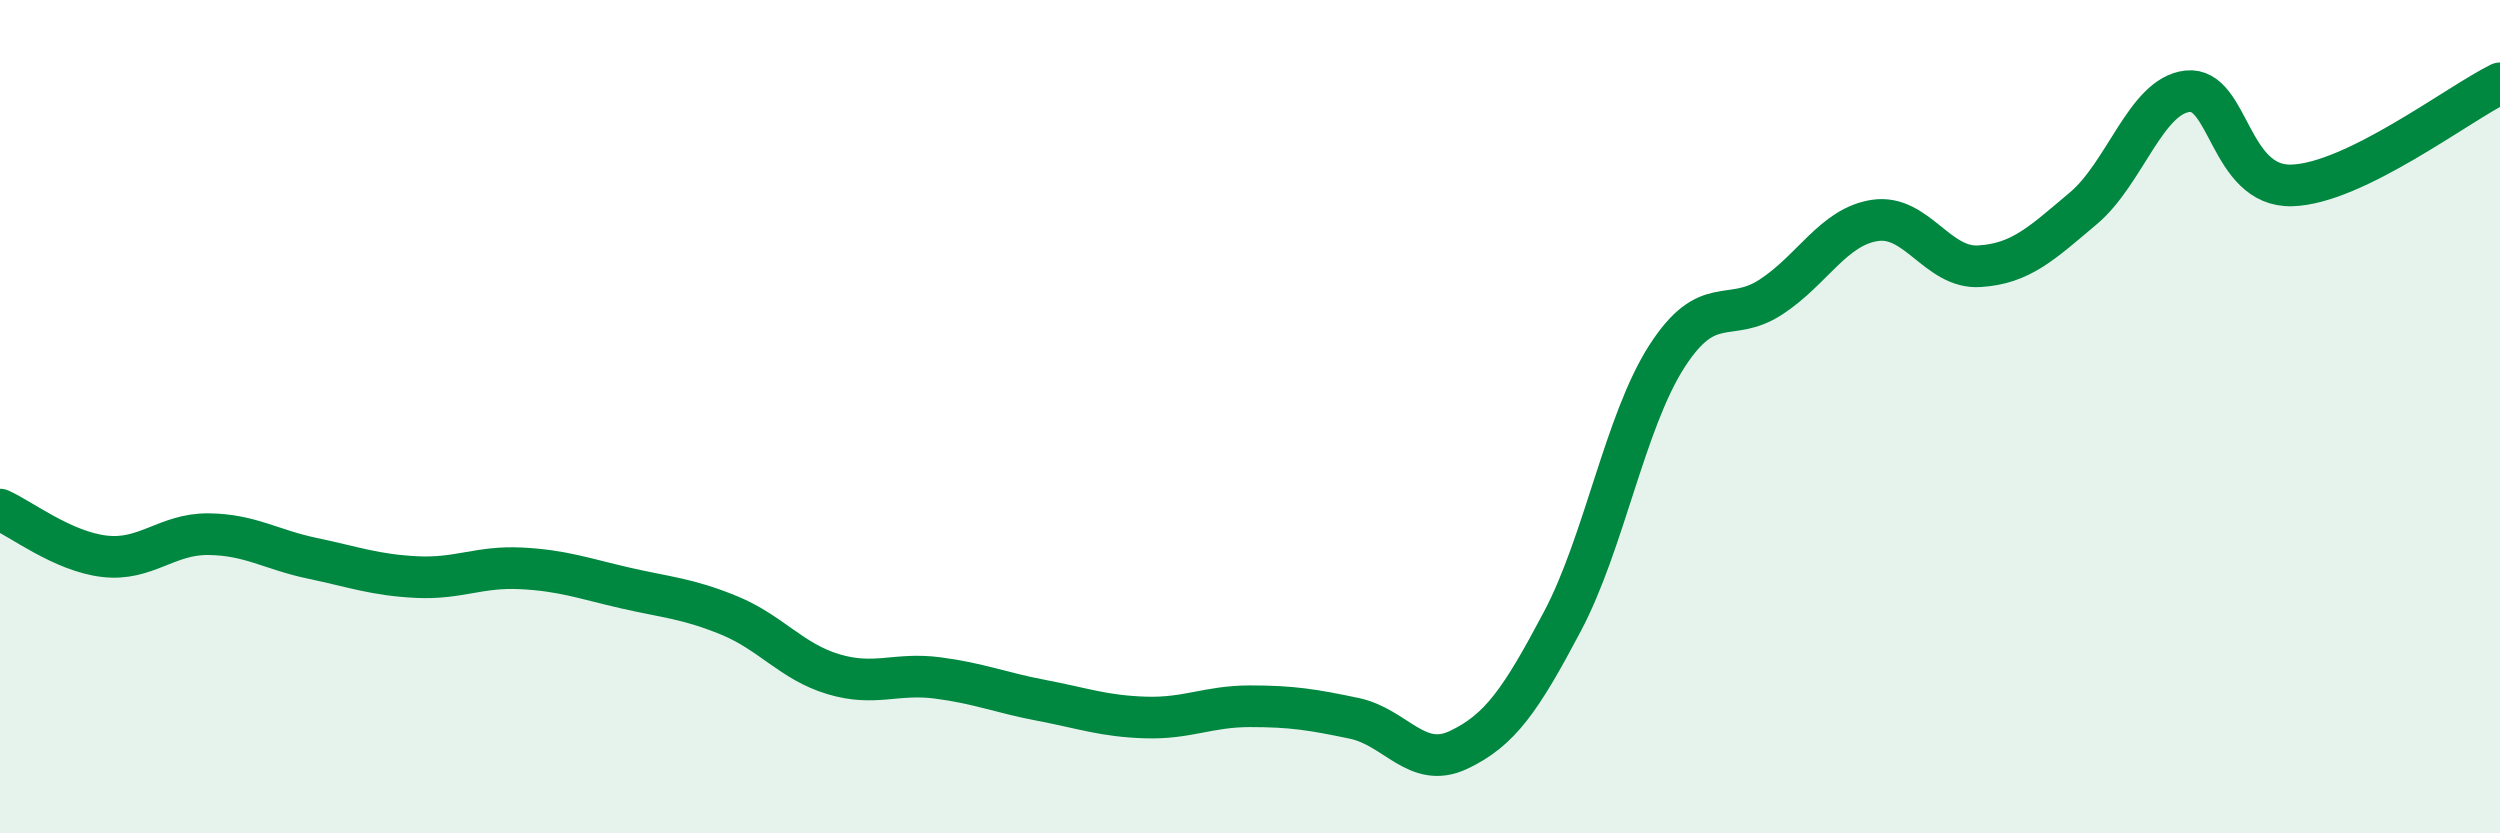 
    <svg width="60" height="20" viewBox="0 0 60 20" xmlns="http://www.w3.org/2000/svg">
      <path
        d="M 0,12.23 C 0.5,12.45 1.5,13.23 2.5,13.35 C 3.5,13.47 4,12.81 5,12.82 C 6,12.83 6.5,13.19 7.5,13.4 C 8.5,13.61 9,13.8 10,13.85 C 11,13.9 11.5,13.59 12.5,13.64 C 13.5,13.69 14,13.88 15,14.11 C 16,14.34 16.5,14.36 17.5,14.77 C 18.5,15.18 19,15.88 20,16.18 C 21,16.48 21.5,16.14 22.5,16.27 C 23.5,16.4 24,16.62 25,16.81 C 26,17 26.5,17.19 27.5,17.22 C 28.5,17.25 29,16.95 30,16.95 C 31,16.95 31.5,17.03 32.5,17.24 C 33.5,17.45 34,18.47 35,18 C 36,17.53 36.5,16.8 37.5,14.91 C 38.5,13.02 39,10.12 40,8.56 C 41,7 41.5,7.78 42.5,7.13 C 43.5,6.48 44,5.44 45,5.29 C 46,5.14 46.5,6.45 47.5,6.39 C 48.5,6.33 49,5.84 50,5 C 51,4.16 51.5,2.3 52.5,2.19 C 53.5,2.08 53.5,4.49 55,4.45 C 56.5,4.41 59,2.49 60,2L60 20L0 20Z"
        fill="#008740"
        opacity="0.1"
        stroke-linecap="round"
        stroke-linejoin="round"
      />
      <path
        d="M 0,12.23 C 0.5,12.45 1.5,13.23 2.5,13.35 C 3.5,13.47 4,12.81 5,12.82 C 6,12.83 6.5,13.19 7.5,13.4 C 8.5,13.61 9,13.8 10,13.85 C 11,13.9 11.5,13.59 12.5,13.64 C 13.5,13.69 14,13.88 15,14.11 C 16,14.34 16.5,14.36 17.5,14.77 C 18.5,15.18 19,15.88 20,16.18 C 21,16.48 21.5,16.14 22.5,16.27 C 23.5,16.4 24,16.62 25,16.81 C 26,17 26.5,17.19 27.5,17.22 C 28.5,17.25 29,16.95 30,16.95 C 31,16.95 31.5,17.03 32.5,17.24 C 33.5,17.45 34,18.47 35,18 C 36,17.53 36.5,16.8 37.5,14.91 C 38.5,13.02 39,10.12 40,8.56 C 41,7 41.5,7.78 42.5,7.13 C 43.5,6.48 44,5.44 45,5.29 C 46,5.14 46.5,6.45 47.5,6.39 C 48.5,6.33 49,5.84 50,5 C 51,4.16 51.5,2.3 52.5,2.19 C 53.5,2.08 53.5,4.49 55,4.45 C 56.5,4.41 59,2.49 60,2"
        stroke="#008740"
        stroke-width="1"
        fill="none"
        stroke-linecap="round"
        stroke-linejoin="round"
      />
    </svg>
  